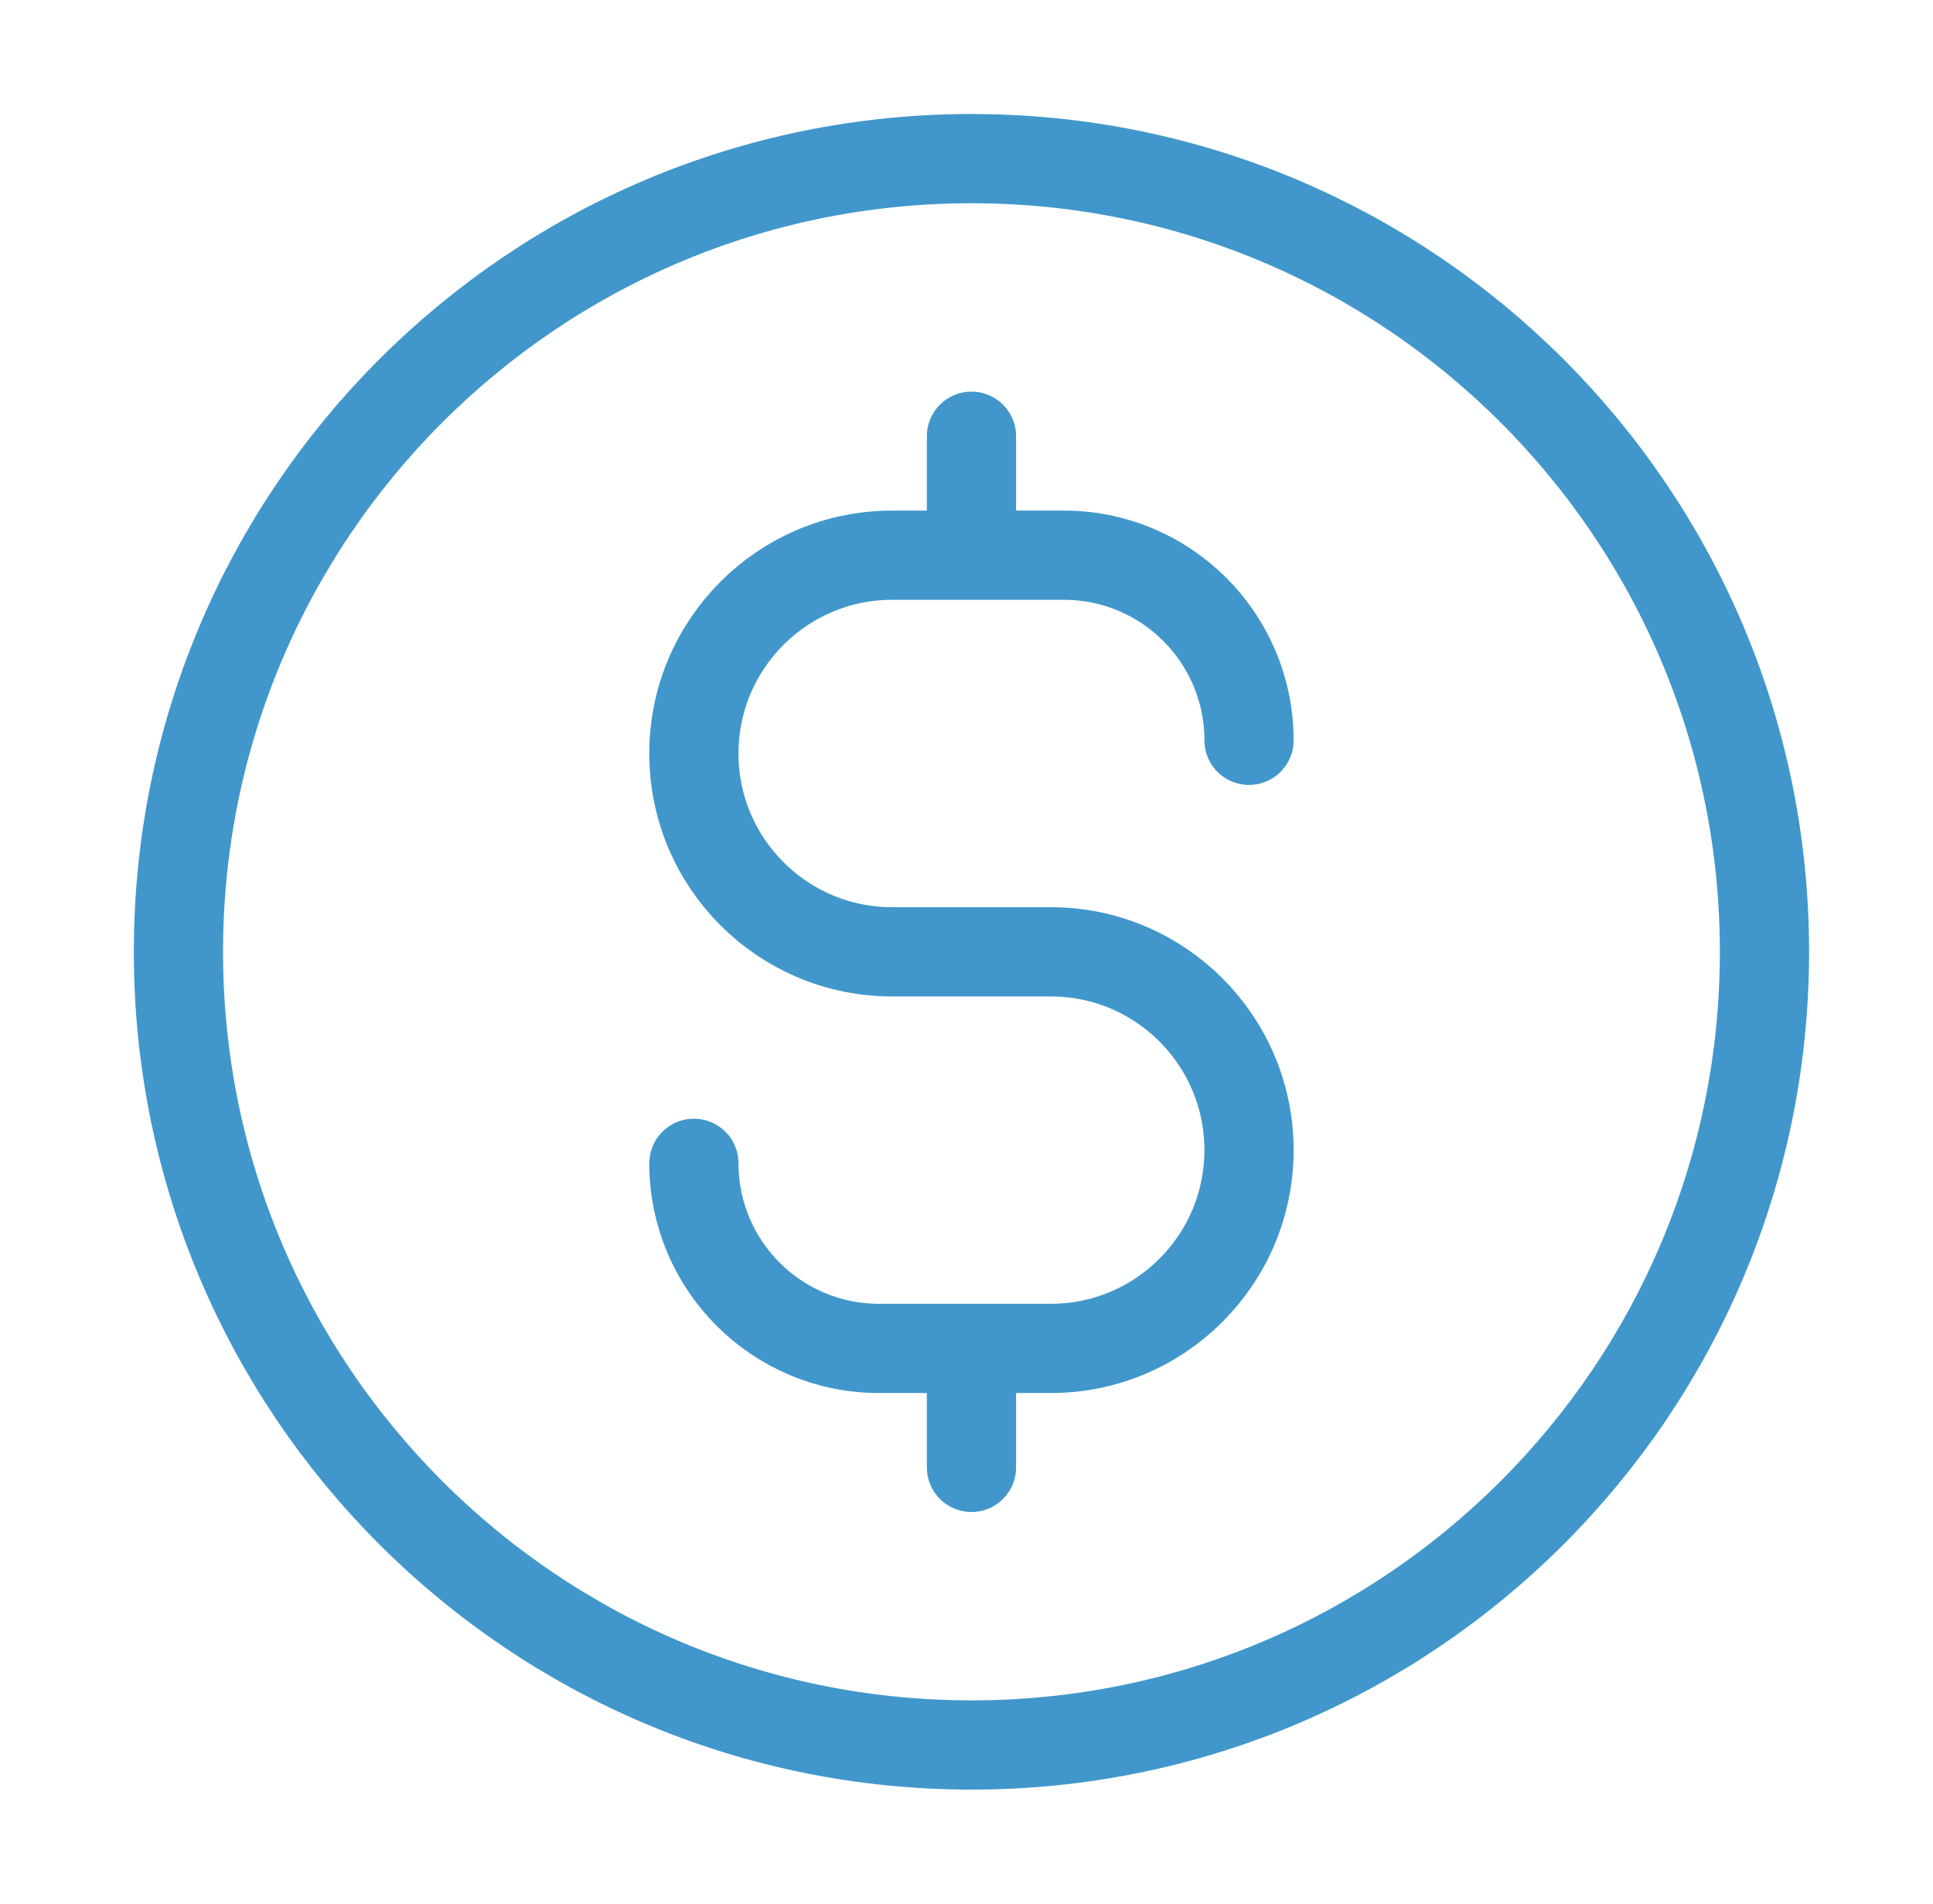 <svg width="65" height="64" viewBox="0 0 65 64" fill="none" xmlns="http://www.w3.org/2000/svg">
<path d="M23.333 39.111C23.333 42.547 26.119 45.333 29.556 45.333H35.333C39.015 45.333 42 42.348 42 38.666C42 34.984 39.015 32 35.333 32H30C26.318 32 23.333 29.015 23.333 25.333C23.333 21.651 26.318 18.666 30 18.666H35.778C39.214 18.666 42 21.452 42 24.889M32.667 14.666V18.666M32.667 45.333V49.333M59.333 32C59.333 46.727 47.394 58.666 32.667 58.666C17.939 58.666 6 46.727 6 32C6 17.272 17.939 5.333 32.667 5.333C47.394 5.333 59.333 17.272 59.333 32Z" stroke="#4197CB" stroke-width="3" stroke-linecap="round" stroke-linejoin="round"/>
</svg>
